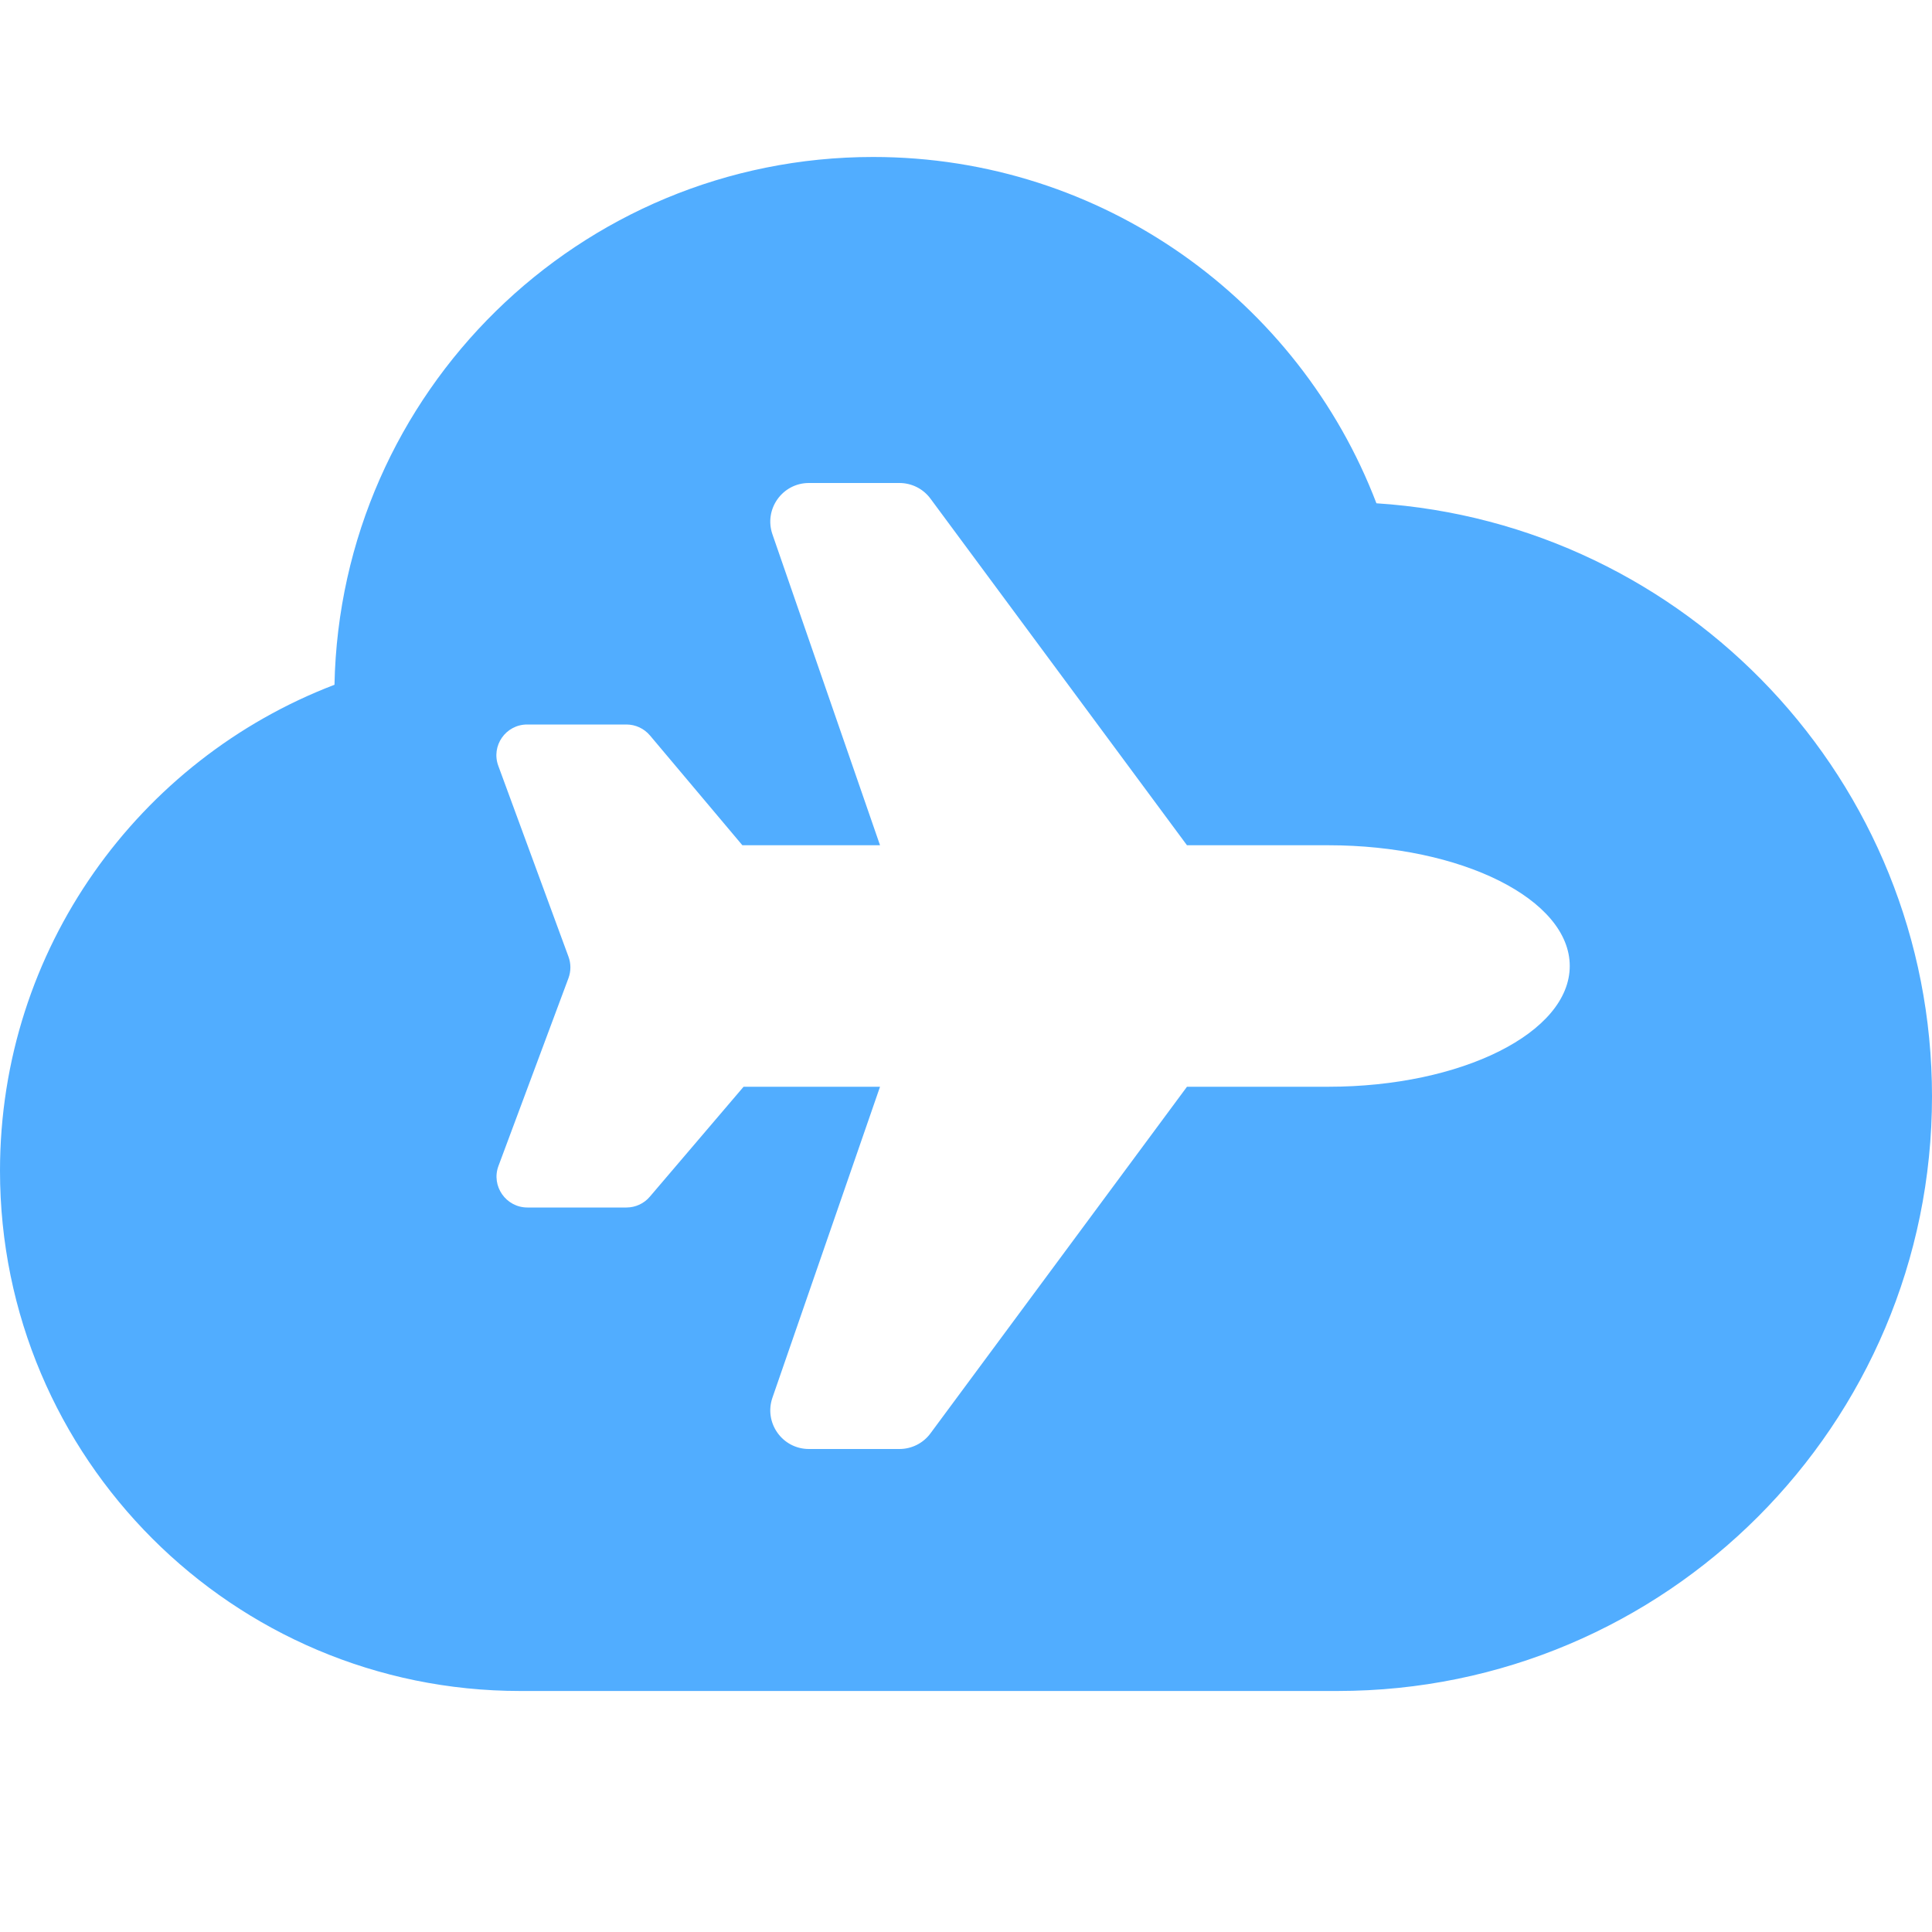 <svg width="16" height="16" viewBox="0 0 16 16" fill="none" xmlns="http://www.w3.org/2000/svg">
<g clip-path="url(#clip0_13710_121077)">
<path fill-rule="evenodd" clip-rule="evenodd" d="M2.77 5.671C2.819 3.249 4.797 1.3 7.231 1.3C9.133 1.3 10.758 2.491 11.399 4.168C13.968 4.334 16 6.47 16 9.08C16 11.799 13.796 14.004 11.077 14.004L11.072 14.004H4.311L4.308 14.004C1.929 14.004 0 12.075 0 9.696C0 7.858 1.15 6.29 2.77 5.671ZM6.397 4.425C6.325 4.217 6.479 4 6.699 4H7.449C7.55 4 7.646 4.048 7.706 4.13L9.83 7H11C12.105 7 13 7.448 13 8C13 8.552 12.105 9 11 9H9.83L7.706 11.87C7.646 11.952 7.55 12 7.449 12H6.699C6.479 12 6.325 11.783 6.397 11.575L7.288 9H6.158L5.382 9.91C5.334 9.967 5.263 10 5.188 10H4.368C4.19 10 4.066 9.822 4.128 9.656L4.708 8.1C4.729 8.043 4.729 7.98 4.708 7.923L4.127 6.343C4.065 6.177 4.188 6 4.366 6H5.187C5.263 6 5.334 6.033 5.383 6.091L6.148 7H7.288L6.397 4.425Z" fill="#51ADFF"/>
</g>
<defs>
<clipPath id="clip0_13710_121077">
<rect width="16" height="16" fill="white"/>
</clipPath>
</defs>
</svg>

